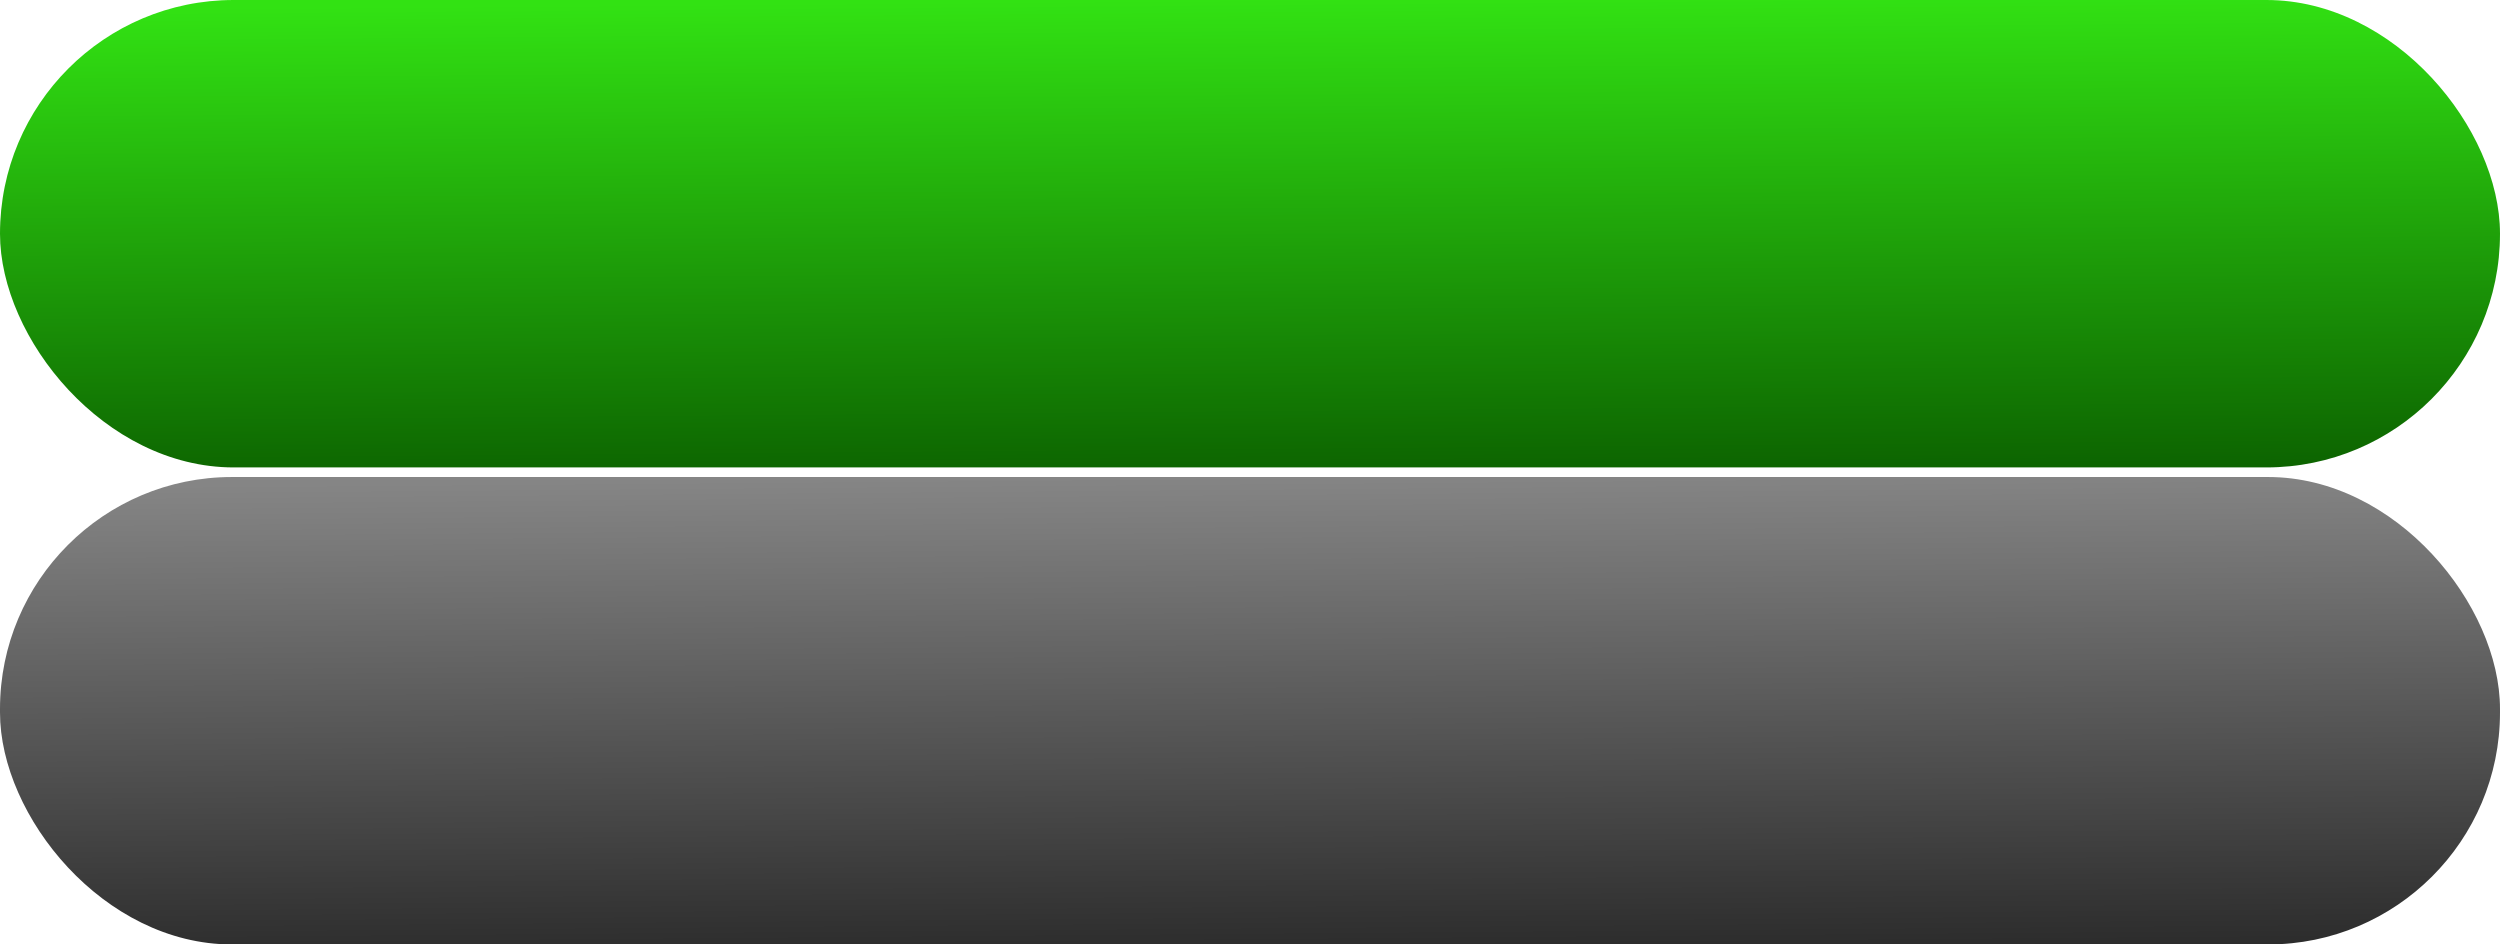 <?xml version="1.0" encoding="UTF-8" standalone="no"?>
<!-- Created with Inkscape (http://www.inkscape.org/) -->

<svg
   xmlns:dc="http://purl.org/dc/elements/1.1/"
   xmlns:cc="http://creativecommons.org/ns#"
   xmlns:rdf="http://www.w3.org/1999/02/22-rdf-syntax-ns#"
   xmlns:svg="http://www.w3.org/2000/svg"
   xmlns="http://www.w3.org/2000/svg"
   xmlns:xlink="http://www.w3.org/1999/xlink"
   xmlns:sodipodi="http://sodipodi.sourceforge.net/DTD/sodipodi-0.dtd"
   xmlns:inkscape="http://www.inkscape.org/namespaces/inkscape"
   width="180"
   height="68"
   id="svg2"
   version="1.1"
   inkscape:version="0.47 r22583"
   inkscape:export-filename="/home/axel/website/lizardq/images/buttonbg_green.png"
   inkscape:export-xdpi="90"
   inkscape:export-ydpi="90"
   sodipodi:docname="button-green.svg">
  <defs
     id="defs4">
    <linearGradient
       id="linearGradient3600">
      <stop
         style="stop-color:#858585;stop-opacity:1;"
         offset="0"
         id="stop3602" />
      <stop
         style="stop-color:#2b2b2b;stop-opacity:1;"
         offset="1"
         id="stop3604" />
    </linearGradient>
    <linearGradient
       id="linearGradient3590">
      <stop
         style="stop-color:#32e213;stop-opacity:1;"
         offset="0"
         id="stop3592" />
      <stop
         style="stop-color:#0c6200;stop-opacity:1;"
         offset="1"
         id="stop3594" />
    </linearGradient>
    <inkscape:perspective
       sodipodi:type="inkscape:persp3d"
       inkscape:vp_x="0 : 526.18109 : 1"
       inkscape:vp_y="0 : 1000 : 0"
       inkscape:vp_z="744.09448 : 526.18109 : 1"
       inkscape:persp3d-origin="372.04724 : 350.78739 : 1"
       id="perspective10" />
    <linearGradient
       inkscape:collect="always"
       xlink:href="#linearGradient3590"
       id="linearGradient3596"
       x1="84.221"
       y1="0"
       x2="84.5"
       y2="34.665"
       gradientUnits="userSpaceOnUse" />
    <linearGradient
       inkscape:collect="always"
       xlink:href="#linearGradient3600"
       id="linearGradient3606"
       x1="76.519"
       y1="984.362"
       x2="75.813"
       y2="1018.017"
       gradientUnits="userSpaceOnUse" />
    <linearGradient
       inkscape:collect="always"
       xlink:href="#linearGradient3600"
       id="linearGradient3610"
       gradientUnits="userSpaceOnUse"
       x1="84.221"
       y1="0"
       x2="84.5"
       y2="34.665"
       gradientTransform="translate(0,1018.707)" />
  </defs>
  <sodipodi:namedview
     id="base"
     pagecolor="#ffffff"
     bordercolor="#666666"
     borderopacity="1.0"
     inkscape:pageopacity="0.0"
     inkscape:pageshadow="2"
     inkscape:zoom="3.959798"
     inkscape:cx="85.609681"
     inkscape:cy="9.8428285"
     inkscape:document-units="px"
     inkscape:current-layer="layer1"
     showgrid="false"
     inkscape:showpageshadow="false"
     inkscape:snap-page="true"
     inkscape:window-width="1280"
     inkscape:window-height="997"
     inkscape:window-x="0"
     inkscape:window-y="0"
     inkscape:window-maximized="1" />
  <g
     inkscape:label="Layer 1"
     inkscape:groupmode="layer"
     id="layer1"
     transform="translate(0,-984.362)">
    <rect
       style="fill:url(#linearGradient3596);fill-opacity:1;stroke:none"
       id="rect2816"
       width="180"
       height="33.655"
       x="0"
       y="0"
       transform="translate(0,984.362)"
       ry="16.827"
       inkscape:export-xdpi="90"
       inkscape:export-ydpi="90" />
    <rect
       ry="16.701"
       y="1018.707"
       x="0"
       height="33.655"
       width="180"
       id="rect3608"
       style="fill:url(#linearGradient3610);fill-opacity:1;stroke:none" />
  </g>
</svg>
